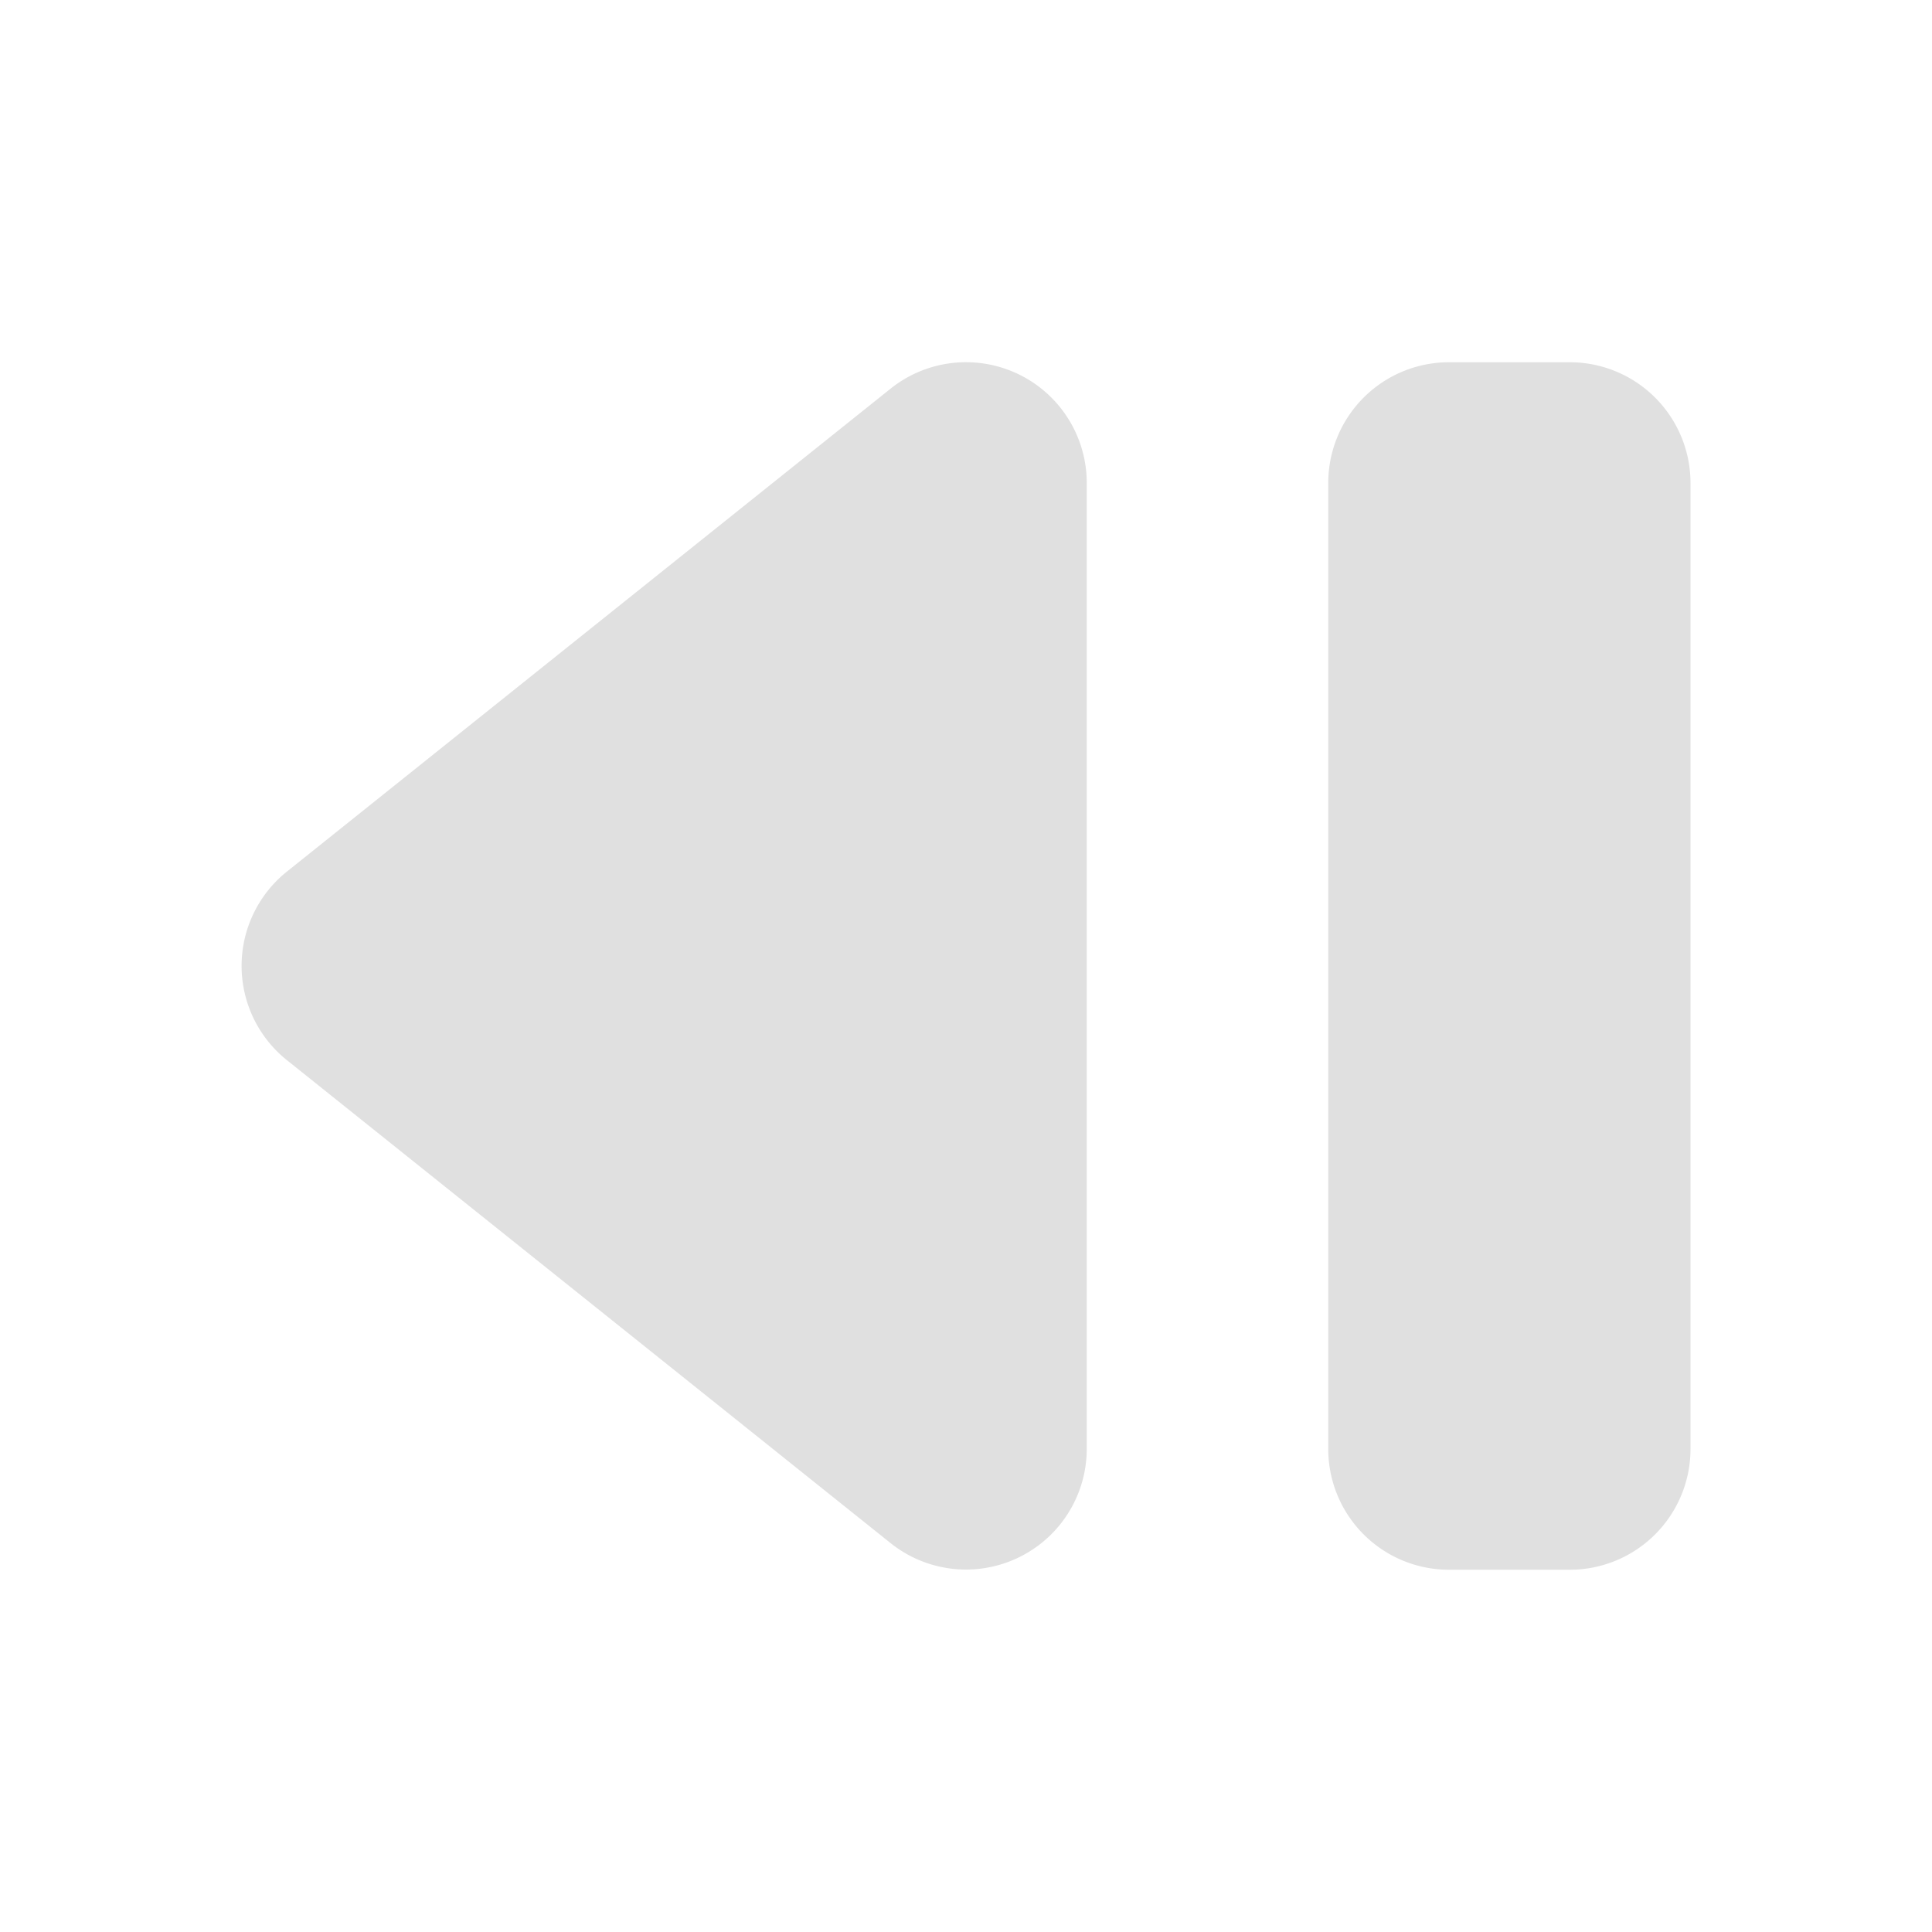 <svg height="16" viewBox="0 0 16 16" width="16" xmlns="http://www.w3.org/2000/svg"><path d="M13 3a1 1 0 0 1 1 1v8a1 1 0 0 1-1 1h-1a1 1 0 0 1-1-1V4a1 1 0 0 1 1-1zM8.025 3A1 1 0 0 1 9 3.998v8a1 1 0 0 1-1.625.781l-5-4a1 1 0 0 1 0-1.56l5-4A1 1 0 0 1 8.025 3z" fill="#e0e0e0"/></svg>
